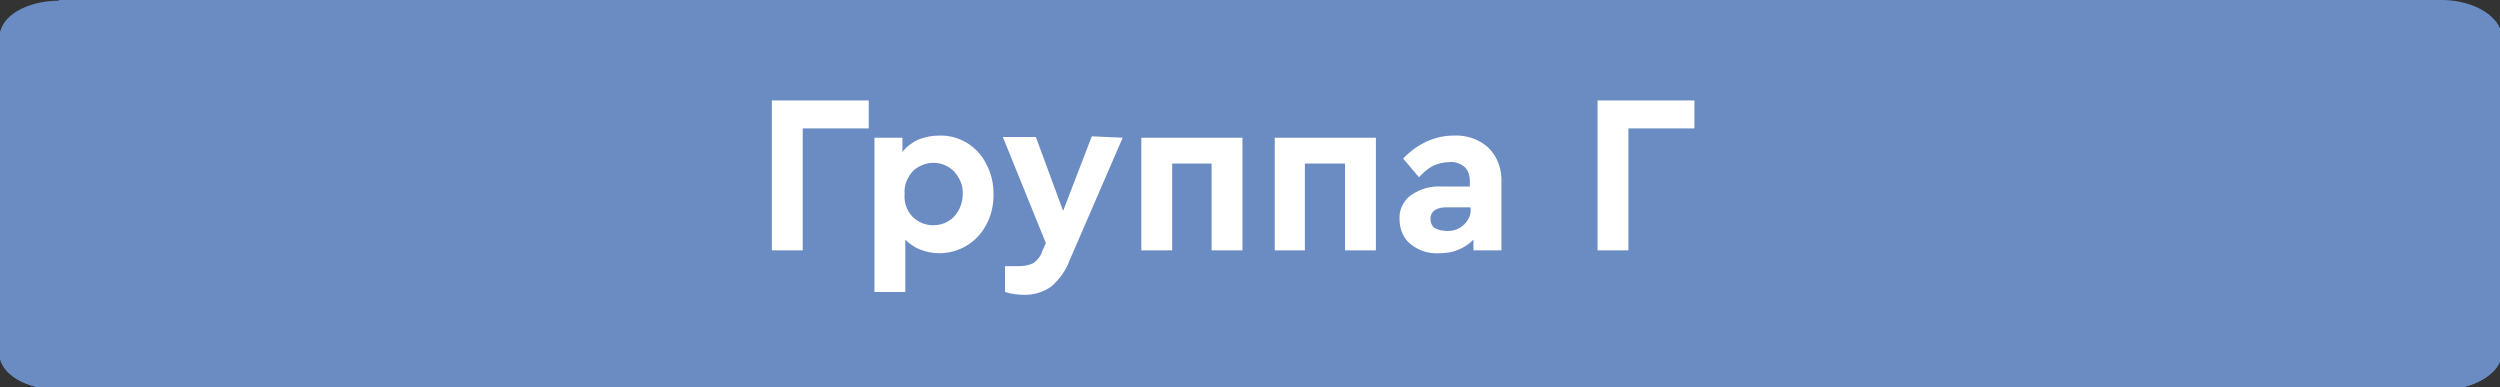 <?xml version="1.0" encoding="UTF-8"?> <!-- Generator: Adobe Illustrator 22.0.1, SVG Export Plug-In . SVG Version: 6.00 Build 0) --> <svg xmlns="http://www.w3.org/2000/svg" xmlns:xlink="http://www.w3.org/1999/xlink" id="Слой_1" x="0px" y="0px" viewBox="0 0 348.5 54" style="enable-background:new 0 0 348.5 54;" xml:space="preserve"><rect x="0" y="0" width="348.5" height="54" fill="#333333" stroke="none"/> <style type="text/css"> .st0{fill:#6B8CC3;} .st1{fill:#FFFFFF;} </style> <path id="BG" class="st0" d="M8.2,0h332.4c4.3,0.1,7.8,2.2,7.9,4.8v44.4c-0.1,2.6-3.6,4.7-7.9,4.8H8.2c-4.4,0-8-2.1-8.2-4.8V4.9 c0.1-2.7,3.8-4.8,8.2-4.8"></path> <g id="Text_gruppa_A"> <polygon id="Г" class="st1" points="107.7,13.7 121.2,13.7 121.2,17.6 112,17.6 112,34.6 107.7,34.6 "></polygon> <path id="р" class="st1" d="M130.2,31.1c1.1,0.1,2.1-0.3,2.9-1.1c1.5-1.8,1.5-4.5,0-6.3c-1.5-1.6-4.1-1.7-5.7-0.1 c-0.9,0.9-1.4,2.1-1.2,3.3c0,1.1,0.4,2.2,1.2,3.1C128.1,30.8,129.1,31.2,130.2,31.1 M131,18.6c1.4,0,2.7,0.3,3.9,1.1 c1.2,0.7,2.1,1.7,2.7,2.9c1.3,2.7,1.3,5.8,0,8.4c-0.6,1.2-1.6,2.2-2.7,2.9c-1.2,0.7-2.5,1.1-3.9,1.1c-0.9,0-1.8-0.2-2.6-0.5 c-0.8-0.3-1.4-0.8-2-1.4v7.2H122V18.9h4v2c0.5-0.7,1.3-1.3,2.1-1.7c0.9-0.4,1.9-0.6,2.9-0.6L131,18.6z"></path> <path id="у" class="st1" d="M156.5,18.9L149.1,36c-0.5,1.4-1.4,2.6-2.5,3.6c-1.1,0.8-2.4,1.2-3.7,1.1c-0.9,0-1.9-0.1-2.8-0.4v-3.6 h1.8c0.7,0,1.3-0.1,1.9-0.4c0.6-0.4,1.1-1,1.3-1.7l0.5-1.1l-6-14.8h4.5l3.9,10.3l4-10.3L156.5,18.9z"></path> <polygon id="п" class="st1" points="159.1,18.9 173.2,18.9 173.2,34.6 168.9,34.6 168.9,22.5 163.4,22.5 163.4,34.6 159.1,34.6 "></polygon> <polygon id="п-2" class="st1" points="177.7,18.9 191.8,18.9 191.8,34.6 187.5,34.6 187.5,22.5 181.9,22.5 181.9,34.6 177.7,34.6 "></polygon> <path id="a" class="st1" d="M201.7,31.9c0.9,0.1,1.8-0.3,2.5-0.9c0.6-0.6,1-1.4,0.9-2.3v-0.2h-3.5c-0.6,0-1.1,0.1-1.6,0.4 c-0.4,0.3-0.6,0.7-0.6,1.2c0,0.5,0.2,1,0.6,1.2C200.5,31.7,201.1,31.9,201.7,31.9 M202.5,18.6c1.8-0.1,3.6,0.5,4.9,1.7 c1.3,1.3,1.9,3.1,1.8,4.9v9.3h-4V33c-0.6,0.6-1.3,1.1-2.1,1.4c-0.9,0.3-1.8,0.5-2.8,0.5c-1.4,0.1-2.8-0.4-4-1.3 c-1-0.9-1.5-2.1-1.5-3.4c0-1.3,0.6-2.6,1.6-3.3c1.3-0.9,2.8-1.3,4.4-1.2h3.9v-0.6c0-0.7-0.2-1.5-0.7-2c-0.6-0.5-1.4-0.8-2.2-0.7 c-0.7,0-1.5,0.2-2.1,0.5c-0.7,0.4-1.4,1-2,1.7l-2.3-2.7C197.3,19.8,199.8,18.5,202.5,18.6L202.5,18.6z"></path> <path id="A-2" class="st1" d="M230.6,21.3l-2.9,7.1h5.7L230.6,21.3z M234.9,31.9h-8.6l-1.1,2.8h-4.7l9.3-21.3h1.4l9.4,21.3h-4.6 L234.9,31.9z"></path> </g> <path id="BG-2" class="st0" d="M8.4,0.2h332.4c4.3,0.1,7.8,2.2,7.9,4.8v44.4c-0.1,2.6-3.6,4.7-7.9,4.8H8.4c-4.4,0-8-2.1-8.2-4.8V5.2 c0.1-2.7,3.8-4.8,8.2-4.8"></path> <path id="BG-2_1_" class="st0" d="M8.4,0.2h332.4c4.3,0.1,7.8,2.2,7.9,4.8v44.4c-0.1,2.6-3.6,4.7-7.9,4.8H8.4c-4.4,0-8-2.1-8.2-4.8 V5.2c0.1-2.7,3.8-4.8,8.2-4.8"></path> <g id="gruppa_Б"> <polygon class="st1" points="107.9,14 121.3,14 121.3,17.8 112.2,17.8 112.2,34.8 107.9,34.8 "></polygon> <path class="st1" d="M130.2,31.3c1.1,0,2.1-0.4,2.9-1.2c0.8-0.8,1.2-2,1.2-3.1c0.1-1.2-0.3-2.3-1.1-3.2c-1.6-1.5-4.1-1.5-5.7,0 c-1.6,1.8-1.6,4.6,0,6.4C128.2,31,129.2,31.4,130.2,31.3 M131,18.9c1.4,0,2.8,0.4,3.9,1.1c1.1,0.7,2.1,1.7,2.7,2.9 c0.7,1.3,1,2.7,1,4.2c0,1.5-0.3,2.9-1,4.2c-0.6,1.2-1.6,2.2-2.7,2.9c-1.2,0.7-2.6,1.1-3.9,1.1c-0.9,0-1.8-0.2-2.6-0.5 c-0.8-0.3-1.5-0.8-2.1-1.4v7.2h-4.2V19.2h4v2c0.5-0.7,1.3-1.3,2.1-1.7C129.1,19.1,130.1,18.9,131,18.9L131,18.9z"></path> <path class="st1" d="M156.5,19.2l-7.4,17c-0.5,1.4-1.4,2.6-2.5,3.6c-1.1,0.8-2.3,1.2-3.6,1.1c-0.9,0-1.9-0.1-2.8-0.4v-3.6h1.8 c0.7,0,1.3-0.1,1.9-0.4c0.6-0.4,1.1-1,1.3-1.7l0.5-1.1l-6-14.8h4.5l3.8,10.3l4.1-10.2L156.5,19.2z"></path> <polygon class="st1" points="159.1,19.2 173.1,19.2 173.1,34.8 168.8,34.8 168.8,22.8 163.3,22.8 163.3,34.8 159.1,34.8 "></polygon> <polygon class="st1" points="177.5,19.2 191.6,19.2 191.6,34.8 187.3,34.8 187.3,22.8 181.8,22.8 181.8,34.8 177.5,34.8 "></polygon> <path class="st1" d="M201.5,32c0.9,0.1,1.8-0.2,2.5-0.9c0.6-0.6,1-1.4,1-2.2v-0.2h-3.3c-0.6,0-1.1,0.1-1.6,0.4 c-0.4,0.3-0.6,0.7-0.6,1.2c0,0.5,0.2,1,0.6,1.3c0.5,0.3,1,0.5,1.6,0.4 M202.5,18.8c1.8-0.1,3.6,0.5,4.9,1.7 c1.3,1.3,1.9,3.1,1.8,4.9v9.3h-3.9v-1.5c-0.6,0.6-1.3,1.1-2.1,1.4c-0.9,0.4-1.8,0.5-2.7,0.5c-1.5,0.1-2.9-0.4-4-1.3 c-1-0.8-1.5-2.1-1.5-3.3c0-1.3,0.6-2.6,1.6-3.3c1.3-0.9,2.8-1.3,4.3-1.2h3.8v-0.6c0-0.7-0.2-1.5-0.7-2c-0.6-0.5-1.4-0.8-2.2-0.7 c-0.8,0-1.5,0.2-2.2,0.5c-0.7,0.4-1.4,1-2,1.6l-2.2-2.6c1.6-2.1,4.1-3.3,6.8-3.2L202.5,18.8z"></path> <path class="st1" d="M230.7,31.1c0.8,0.1,1.6-0.2,2.2-0.7c1.1-1.1,1.1-2.9,0-4c-0.6-0.5-1.4-0.8-2.2-0.7h-4.2v5.5L230.7,31.1z M222.2,13.9h13.9v3.9h-9.6v4.3h4.4c1.3,0,2.5,0.3,3.6,0.8c1,0.5,1.9,1.2,2.5,2.1c0.6,1,0.9,2.1,0.9,3.3c0,1.2-0.3,2.4-0.9,3.4 c-0.6,1-1.4,1.7-2.5,2.2c-1.1,0.6-2.4,0.8-3.6,0.8h-8.7L222.2,13.9z"></path> </g> <path id="BG-3" class="st0" d="M8.2,0.3h332.4c4.3,0.1,7.8,2.2,7.9,4.8v44.4c-0.1,2.6-3.6,4.8-7.9,4.8H8.2c-4.4,0-8-2.1-8.2-4.8V5.2 c0.1-2.7,3.8-4.8,8.2-4.8"></path> <g id="gruppa_В"> <polygon class="st1" points="107.7,14 121.2,14 121.2,17.9 112,17.9 112,34.9 107.7,34.9 "></polygon> <path class="st1" d="M130.2,31.4c1.1,0,2.1-0.4,2.9-1.2c0.8-0.9,1.2-2,1.2-3.1c0.1-1.2-0.4-2.3-1.2-3.2c-0.8-0.8-1.8-1.2-2.9-1.2 c-1,0-2,0.4-2.8,1.1c-0.8,0.9-1.3,2-1.2,3.2c-0.1,1.2,0.3,2.4,1.2,3.2C128.2,31,129.2,31.4,130.2,31.4 M131,18.9 c2.8,0,5.4,1.5,6.6,4c0.7,1.3,1,2.7,1,4.2c0,1.5-0.3,2.9-1,4.2c-0.6,1.2-1.6,2.3-2.7,3c-1.2,0.7-2.5,1.1-3.9,1 c-0.9,0-1.8-0.2-2.7-0.5c-0.8-0.3-1.4-0.8-2-1.4v7.3h-4.2V19.2h3.9v2c0.5-0.7,1.3-1.3,2.1-1.7C129.1,19.1,130,18.9,131,18.9z"></path> <path class="st1" d="M156.8,19.2l-7.5,17.1c-0.5,1.4-1.4,2.6-2.5,3.6c-1.1,0.8-2.4,1.2-3.7,1.2c-0.9,0-1.9-0.1-2.8-0.4v-3.6h1.8 c0.7,0,1.4-0.1,2-0.4c0.6-0.4,1-1,1.3-1.6l0.5-1.1l-6-14.8h4.5l3.9,10.3l4-10.4L156.8,19.2z"></path> <polygon class="st1" points="159.3,19.2 173.4,19.2 173.4,34.9 169.1,34.9 169.1,22.8 163.5,22.8 163.5,34.9 159.3,34.9 "></polygon> <polygon class="st1" points="177.8,19.2 192,19.2 192,34.9 187.7,34.9 187.7,22.8 182.1,22.8 182.1,34.9 177.8,34.9 "></polygon> <path class="st1" d="M201.9,32.2c0.9,0,1.7-0.3,2.3-0.9c0.6-0.6,1-1.4,1-2.2v-0.2h-3.4c-0.6,0-1.1,0.1-1.6,0.4 c-0.4,0.3-0.6,0.7-0.6,1.2c0,0.5,0.2,1,0.6,1.3C200.8,32.1,201.4,32.2,201.9,32.2 M202.8,18.9c1.8-0.1,3.6,0.5,5,1.7 c1.3,1.3,1.9,3.1,1.8,5v9.3h-4v-1.5c-0.6,0.6-1.3,1.1-2.1,1.4c-0.9,0.4-1.8,0.5-2.7,0.5c-1.5,0.1-2.9-0.4-4-1.3 c-1-0.9-1.5-2.1-1.5-3.4c-0.1-1.3,0.5-2.6,1.6-3.4c1.3-0.9,2.8-1.3,4.3-1.2h3.9v-0.7c0-0.8-0.2-1.5-0.7-2c-0.6-0.5-1.4-0.8-2.2-0.7 c-0.7,0-1.5,0.2-2.2,0.5c-0.8,0.4-1.4,1-2,1.6l-2.2-2.6C197.6,20,200.1,18.8,202.8,18.9L202.8,18.9z"></path> <path class="st1" d="M231.8,31.3c0.8,0,1.6-0.2,2.2-0.7c1.1-1.1,1.1-2.8,0-3.9c-0.6-0.5-1.4-0.8-2.2-0.7h-5v5.3H231.8z M226.8,17.7 v4.8h3c0.7,0.1,1.4-0.2,2-0.7c0.5-0.4,0.8-1.1,0.7-1.8c0-0.7-0.2-1.3-0.7-1.7c-0.6-0.5-1.3-0.7-2-0.6L226.8,17.7z M235.2,23.6 c1.1,0.4,2,1,2.8,1.9c0.7,0.9,1,2.1,1,3.2c0.1,2.3-1.3,4.4-3.3,5.4c-1.1,0.5-2.3,0.8-3.6,0.8h-9.3V14h7.4c1.2,0,2.4,0.2,3.4,0.7 c1,0.5,1.8,1.2,2.3,2.1c0.6,0.9,0.9,1.9,0.8,3C236.9,21.2,236.3,22.6,235.2,23.6L235.2,23.6z"></path> </g> <path id="BG-4" class="st0" d="M8.1,0.3h332.4c4.3,0.1,7.8,2.2,7.9,4.8v44.4c-0.1,2.6-3.6,4.8-7.9,4.8H8.1c-4.4,0-8-2.1-8.2-4.8V5.2 C0,2.5,3.6,0.4,8.1,0.4"></path> <g id="gruppa_Г"> <polygon class="st1" points="107.6,14 121.1,14 121.1,17.9 111.9,17.9 111.9,34.9 107.6,34.9 "></polygon> <path class="st1" d="M130.1,31.4c1.1,0,2.1-0.4,2.9-1.2c0.8-0.9,1.2-2,1.2-3.1c0.1-1.2-0.4-2.3-1.2-3.2c-0.8-0.8-1.8-1.2-2.9-1.2 c-1,0-2,0.4-2.8,1.1c-0.8,0.9-1.3,2-1.2,3.2c-0.1,1.2,0.3,2.4,1.1,3.2C128,31,129,31.4,130.1,31.4 M130.9,18.9 c2.8-0.1,5.4,1.5,6.6,4c0.7,1.3,1,2.7,1,4.2c0,1.5-0.3,2.9-1,4.2c-1.3,2.5-3.8,4-6.6,4c-0.9,0-1.8-0.2-2.6-0.5 c-0.8-0.3-1.5-0.8-2.1-1.4v7.3h-4.3V19.2h3.9v2c0.5-0.7,1.3-1.3,2.1-1.7C128.9,19.1,129.9,18.9,130.9,18.9L130.9,18.9z"></path> <path class="st1" d="M156.5,19.2l-7.4,17.1c-0.5,1.4-1.4,2.6-2.5,3.6c-1.1,0.8-2.4,1.2-3.7,1.2c-0.9,0-1.9-0.1-2.8-0.4v-3.6h1.9 c0.7,0,1.4-0.1,2-0.4c0.6-0.4,1.1-1,1.3-1.7l0.5-1.1l-6-14.8h4.6l3.8,10.3l4-10.4L156.5,19.2z"></path> <polygon class="st1" points="159.1,19.2 173.2,19.2 173.2,34.9 168.9,34.9 168.9,22.8 163.4,22.8 163.4,34.9 159.1,34.9 "></polygon> <polygon class="st1" points="177.7,19.2 191.8,19.2 191.8,34.9 187.5,34.9 187.5,22.8 181.9,22.8 181.9,34.9 177.7,34.9 "></polygon> <path class="st1" d="M201.8,32.2c0.9,0,1.7-0.3,2.3-0.9c0.6-0.6,1-1.4,0.9-2.2v-0.2h-3.4c-0.6,0-1.1,0.1-1.6,0.4 c-0.4,0.3-0.6,0.7-0.6,1.2c0,0.5,0.2,1,0.6,1.3C200.6,32.1,201.2,32.2,201.8,32.2 M202.6,18.9c1.8-0.1,3.6,0.5,4.9,1.7 c1.3,1.3,1.9,3.1,1.8,5v9.3h-3.9v-1.5c-0.6,0.6-1.3,1.1-2.1,1.4c-0.9,0.4-1.8,0.5-2.7,0.5c-1.5,0.1-2.9-0.4-4-1.3 c-1-0.8-1.5-2.1-1.5-3.4c-0.1-1.3,0.5-2.6,1.6-3.4c1.3-0.9,2.8-1.3,4.3-1.2h3.9v-0.7c0-0.8-0.2-1.5-0.7-2c-0.6-0.5-1.4-0.8-2.2-0.7 c-0.7,0-1.5,0.2-2.2,0.5c-0.8,0.4-1.4,1-2,1.6l-2.2-2.6C197.5,20.1,200,18.9,202.6,18.9L202.6,18.9z"></path> <polygon class="st1" points="222.7,14 236.2,14 236.2,17.9 227,17.9 227,34.9 222.7,34.9 "></polygon> </g> </svg> 